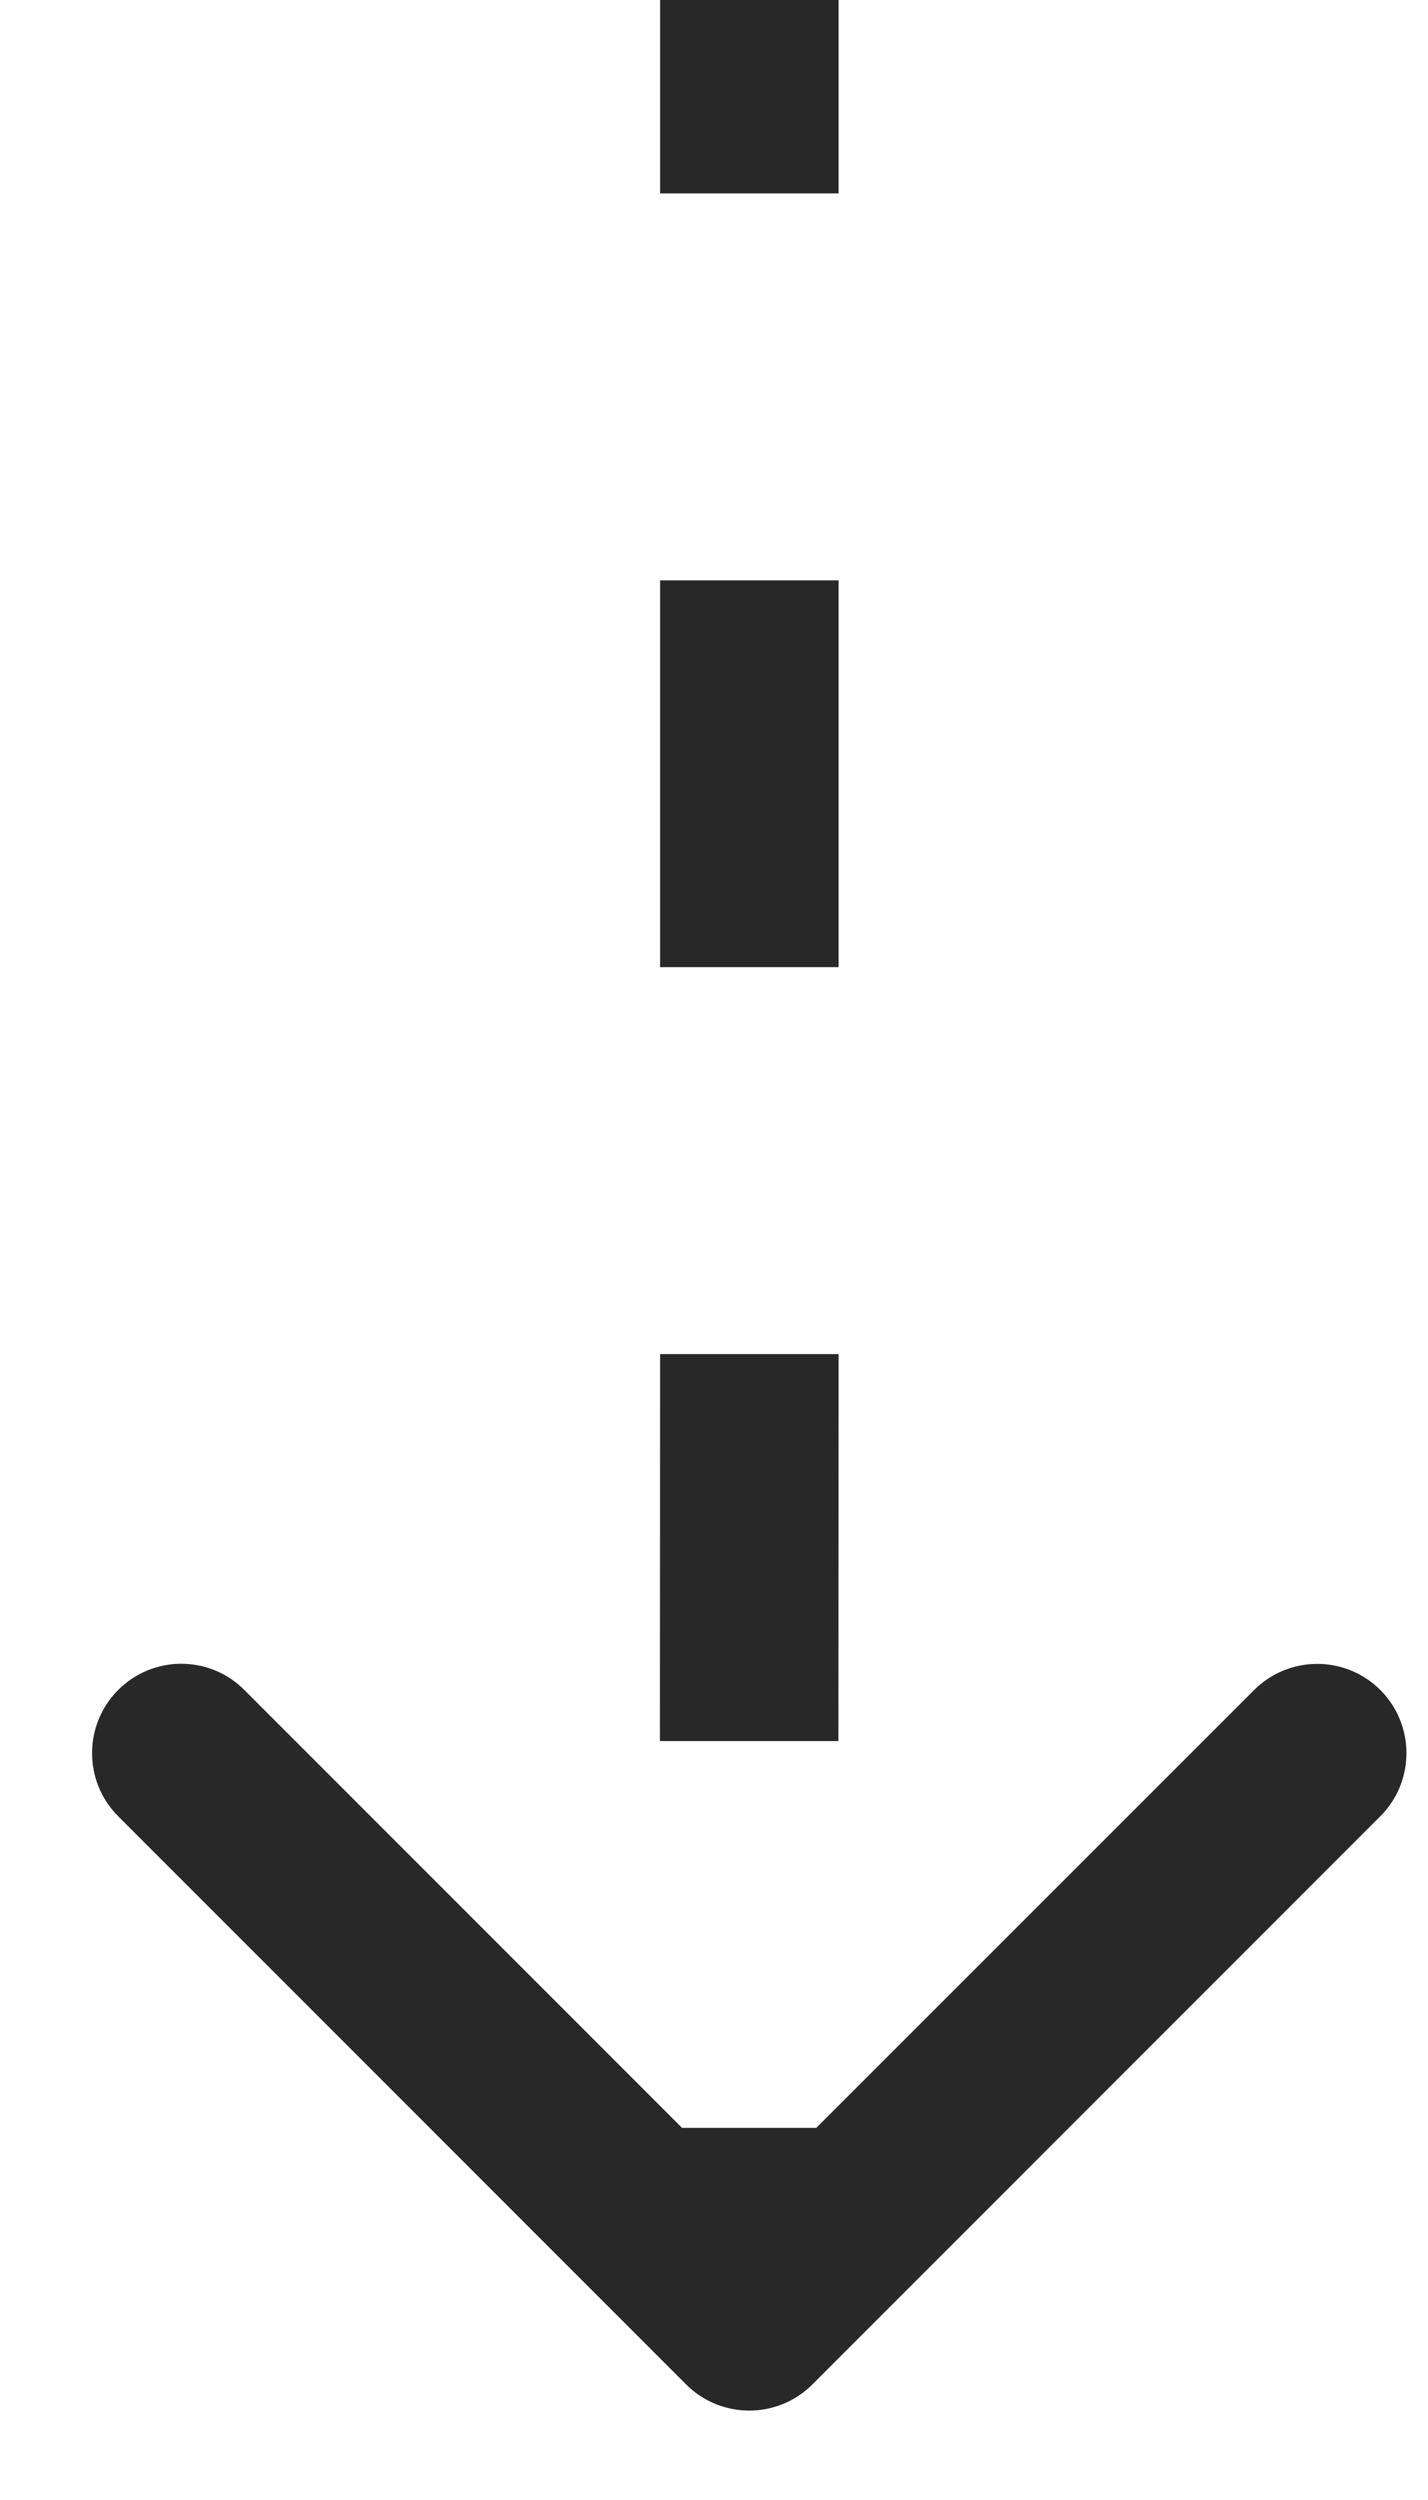         <svg width="8" height="14" viewBox="0 0 8 14" fill="none" xmlns="http://www.w3.org/2000/svg" id="arrow">
          <path d="M3.844 13.353C4.039 13.548 4.356 13.548 4.551 13.353L7.733 10.171C7.928 9.976 7.928 9.659 7.733 9.464C7.538 9.269 7.221 9.269 7.026 9.464L4.197 12.292L1.369 9.464C1.174 9.268 0.857 9.268 0.662 9.464C0.467 9.659 0.467 9.976 0.662 10.171L3.844 13.353ZM4.697 12.999L4.697 11.916L3.697 11.916L3.697 12.999L4.697 12.999ZM4.697 9.75L4.698 7.583L3.698 7.583L3.697 9.75L4.697 9.75ZM4.698 5.416L4.698 3.25L3.698 3.25L3.698 5.416L4.698 5.416ZM4.698 1.083L4.698 2.54524e-05L3.698 -2.54524e-05L3.698 1.083L4.698 1.083Z" fill="#282828"></path>
        </svg>
